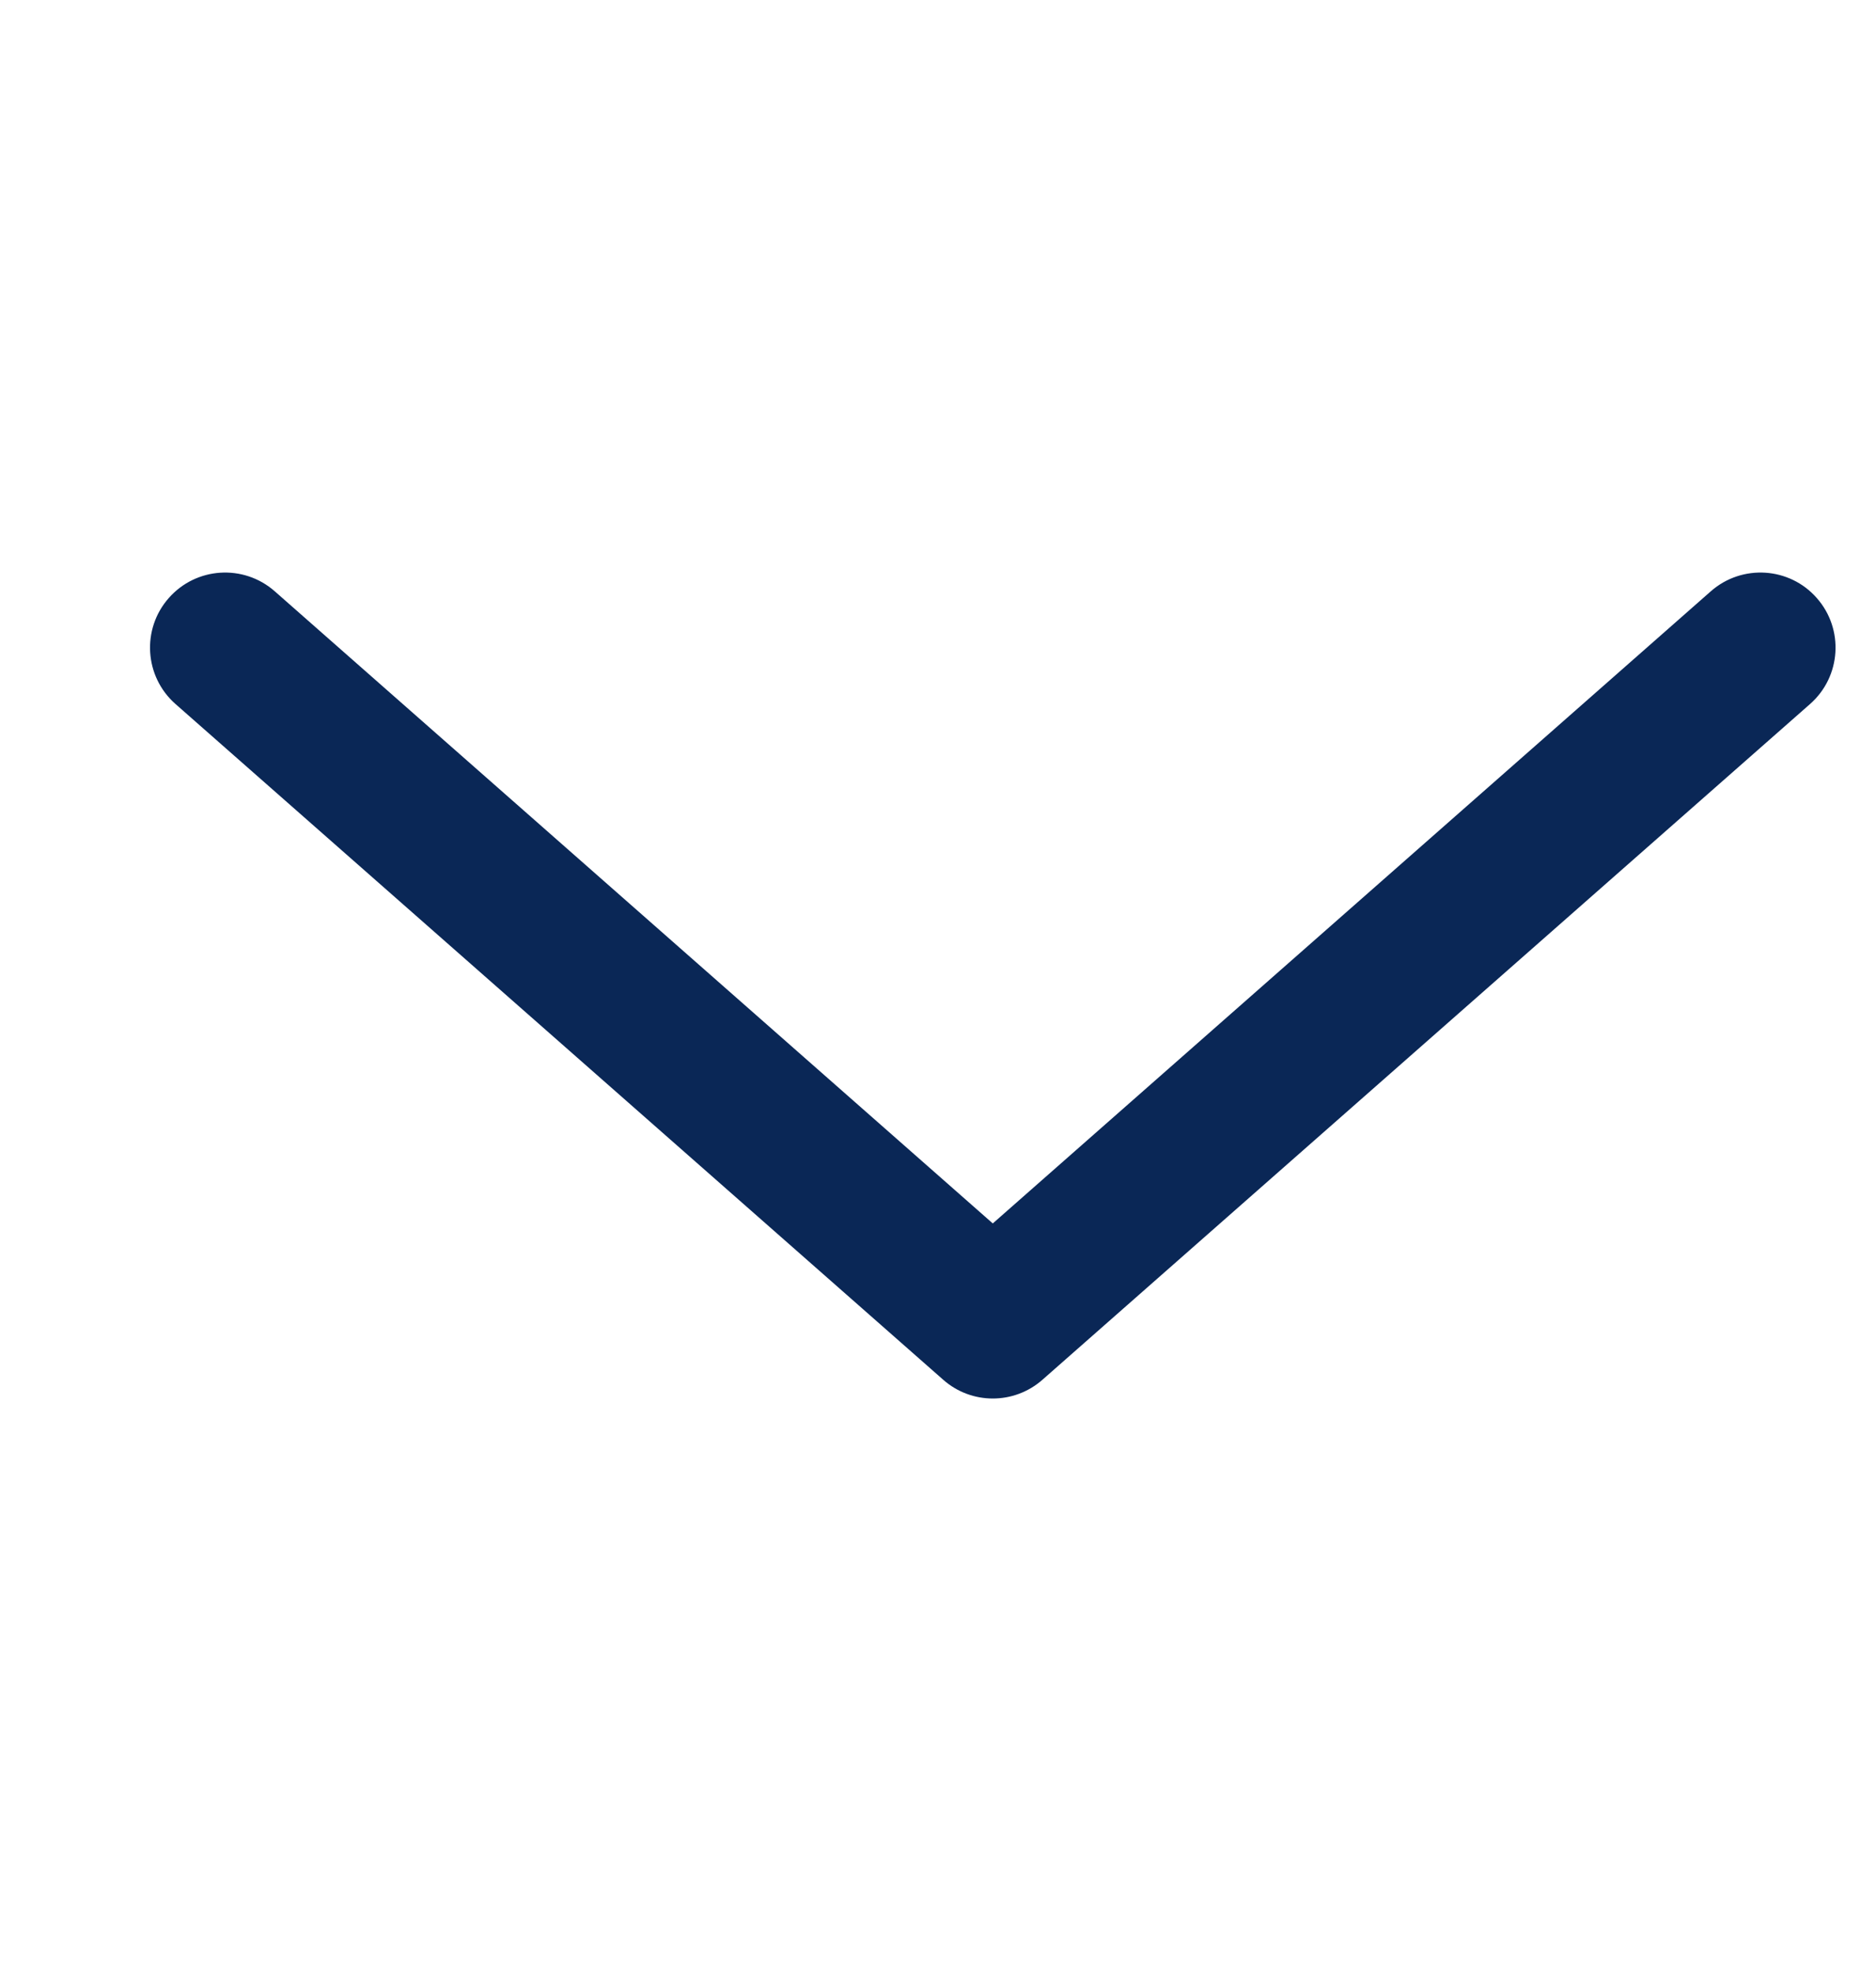 <?xml version="1.0" encoding="UTF-8"?> <svg xmlns="http://www.w3.org/2000/svg" width="20" height="21" viewBox="0 0 20 21" fill="none"><path fill-rule="evenodd" clip-rule="evenodd" d="M1.799 6.372C2.091 6.04 2.596 6.008 2.928 6.299L10.584 13.035L18.24 6.299C18.572 6.008 19.078 6.04 19.369 6.372C19.661 6.703 19.629 7.209 19.297 7.501L11.113 14.701C10.81 14.967 10.358 14.967 10.056 14.701L1.871 7.501C1.539 7.209 1.507 6.703 1.799 6.372Z" fill="#0A2756"></path></svg> 